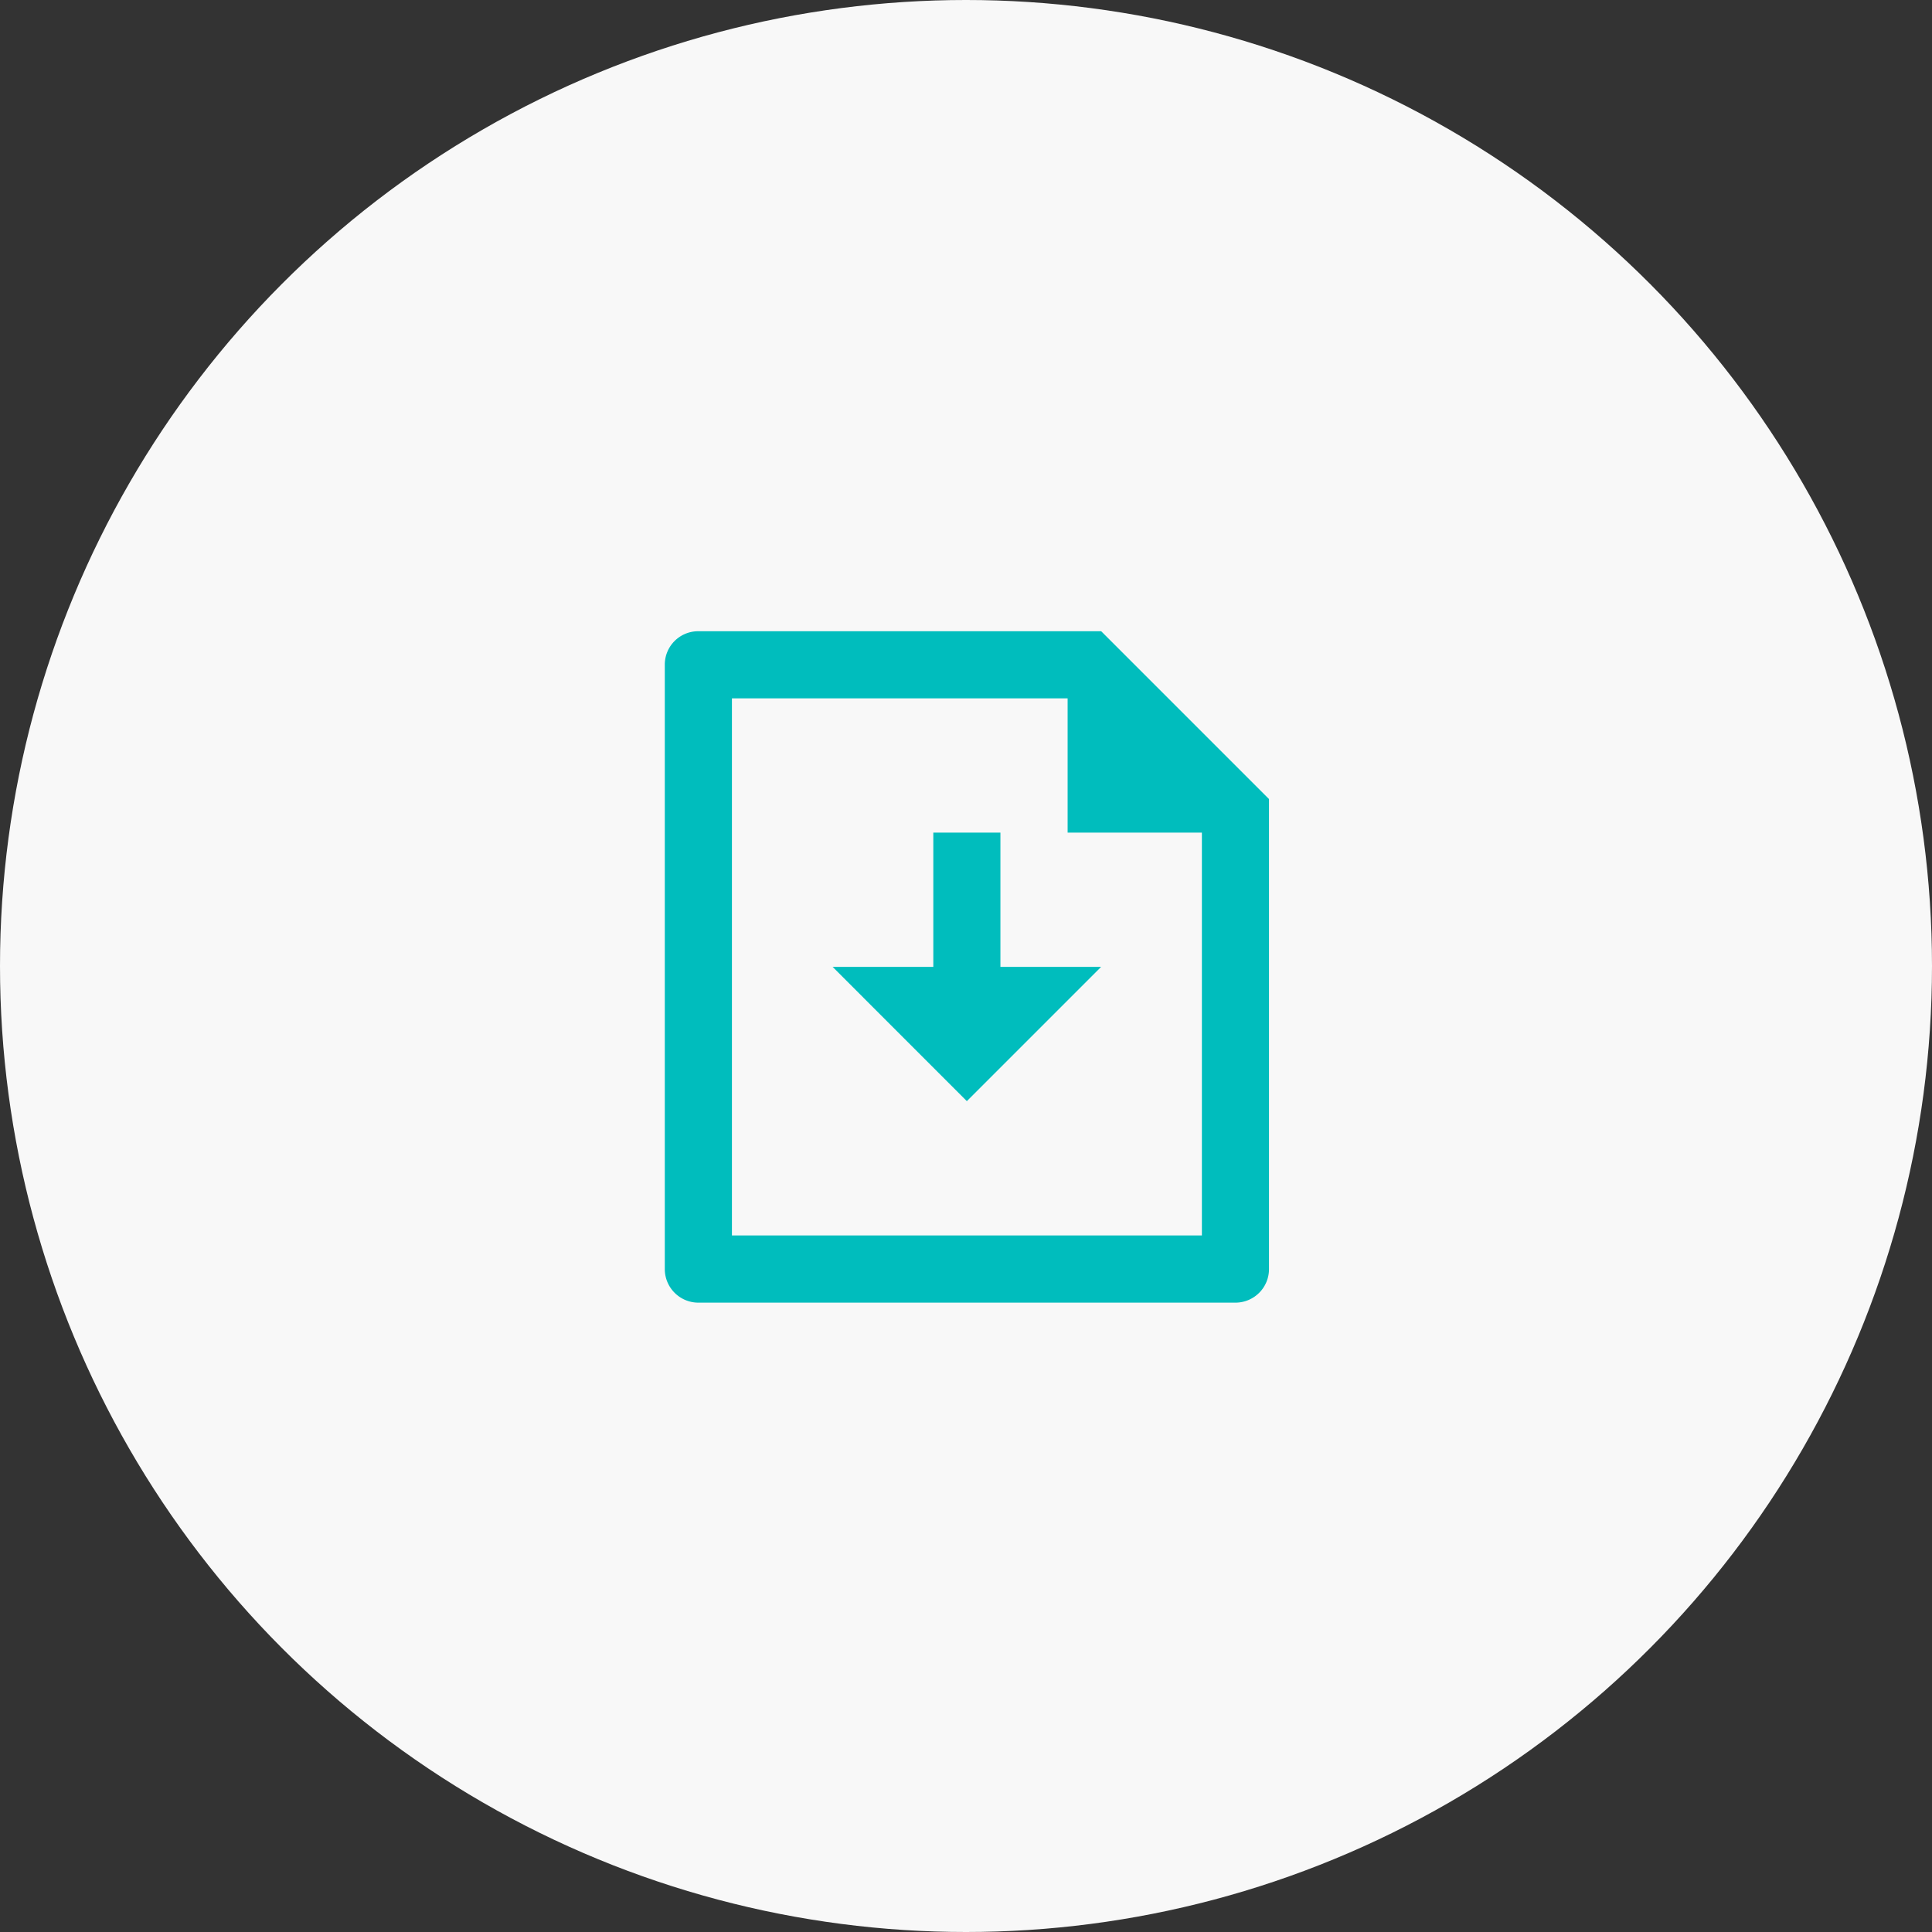 <svg xmlns="http://www.w3.org/2000/svg" xmlns:xlink="http://www.w3.org/1999/xlink" width="137" height="137" viewBox="0 0 137 137">
  <rect x="0" y="0" width="137" height="137" fill="#333333" stroke="none"/>
  <defs>
    <clipPath id="clip-path">
      <rect id="長方形_1160" data-name="長方形 1160" width="57" height="57" fill="#00bdbd"/>
    </clipPath>
  </defs>
  <circle id="楕円形_122" data-name="楕円形 122" cx="68.5" cy="68.5" r="68.5" fill="#f8f8f8"/>
  <g id="グループ_1197" data-name="グループ 1197" transform="translate(40 40)">
    <g id="グループ_1195" data-name="グループ 1195" clip-path="url(#clip-path)">
      <path id="パス_11272" data-name="パス 11272" d="M26.8,25.8h7.141l-9.522,9.522L14.9,25.8h7.141V16.282H26.8ZM31.565,6.761H7.761V44.847H41.086V16.282H31.565ZM3,4.361A2.369,2.369,0,0,1,5.378,2H33.945l11.9,11.9V47.211a2.381,2.381,0,0,1-2.364,2.4H5.364A2.382,2.382,0,0,1,3,47.246Z" transform="translate(4.141 2.761)" fill="#00bdbd"/>
    </g>
  </g>
</svg>
